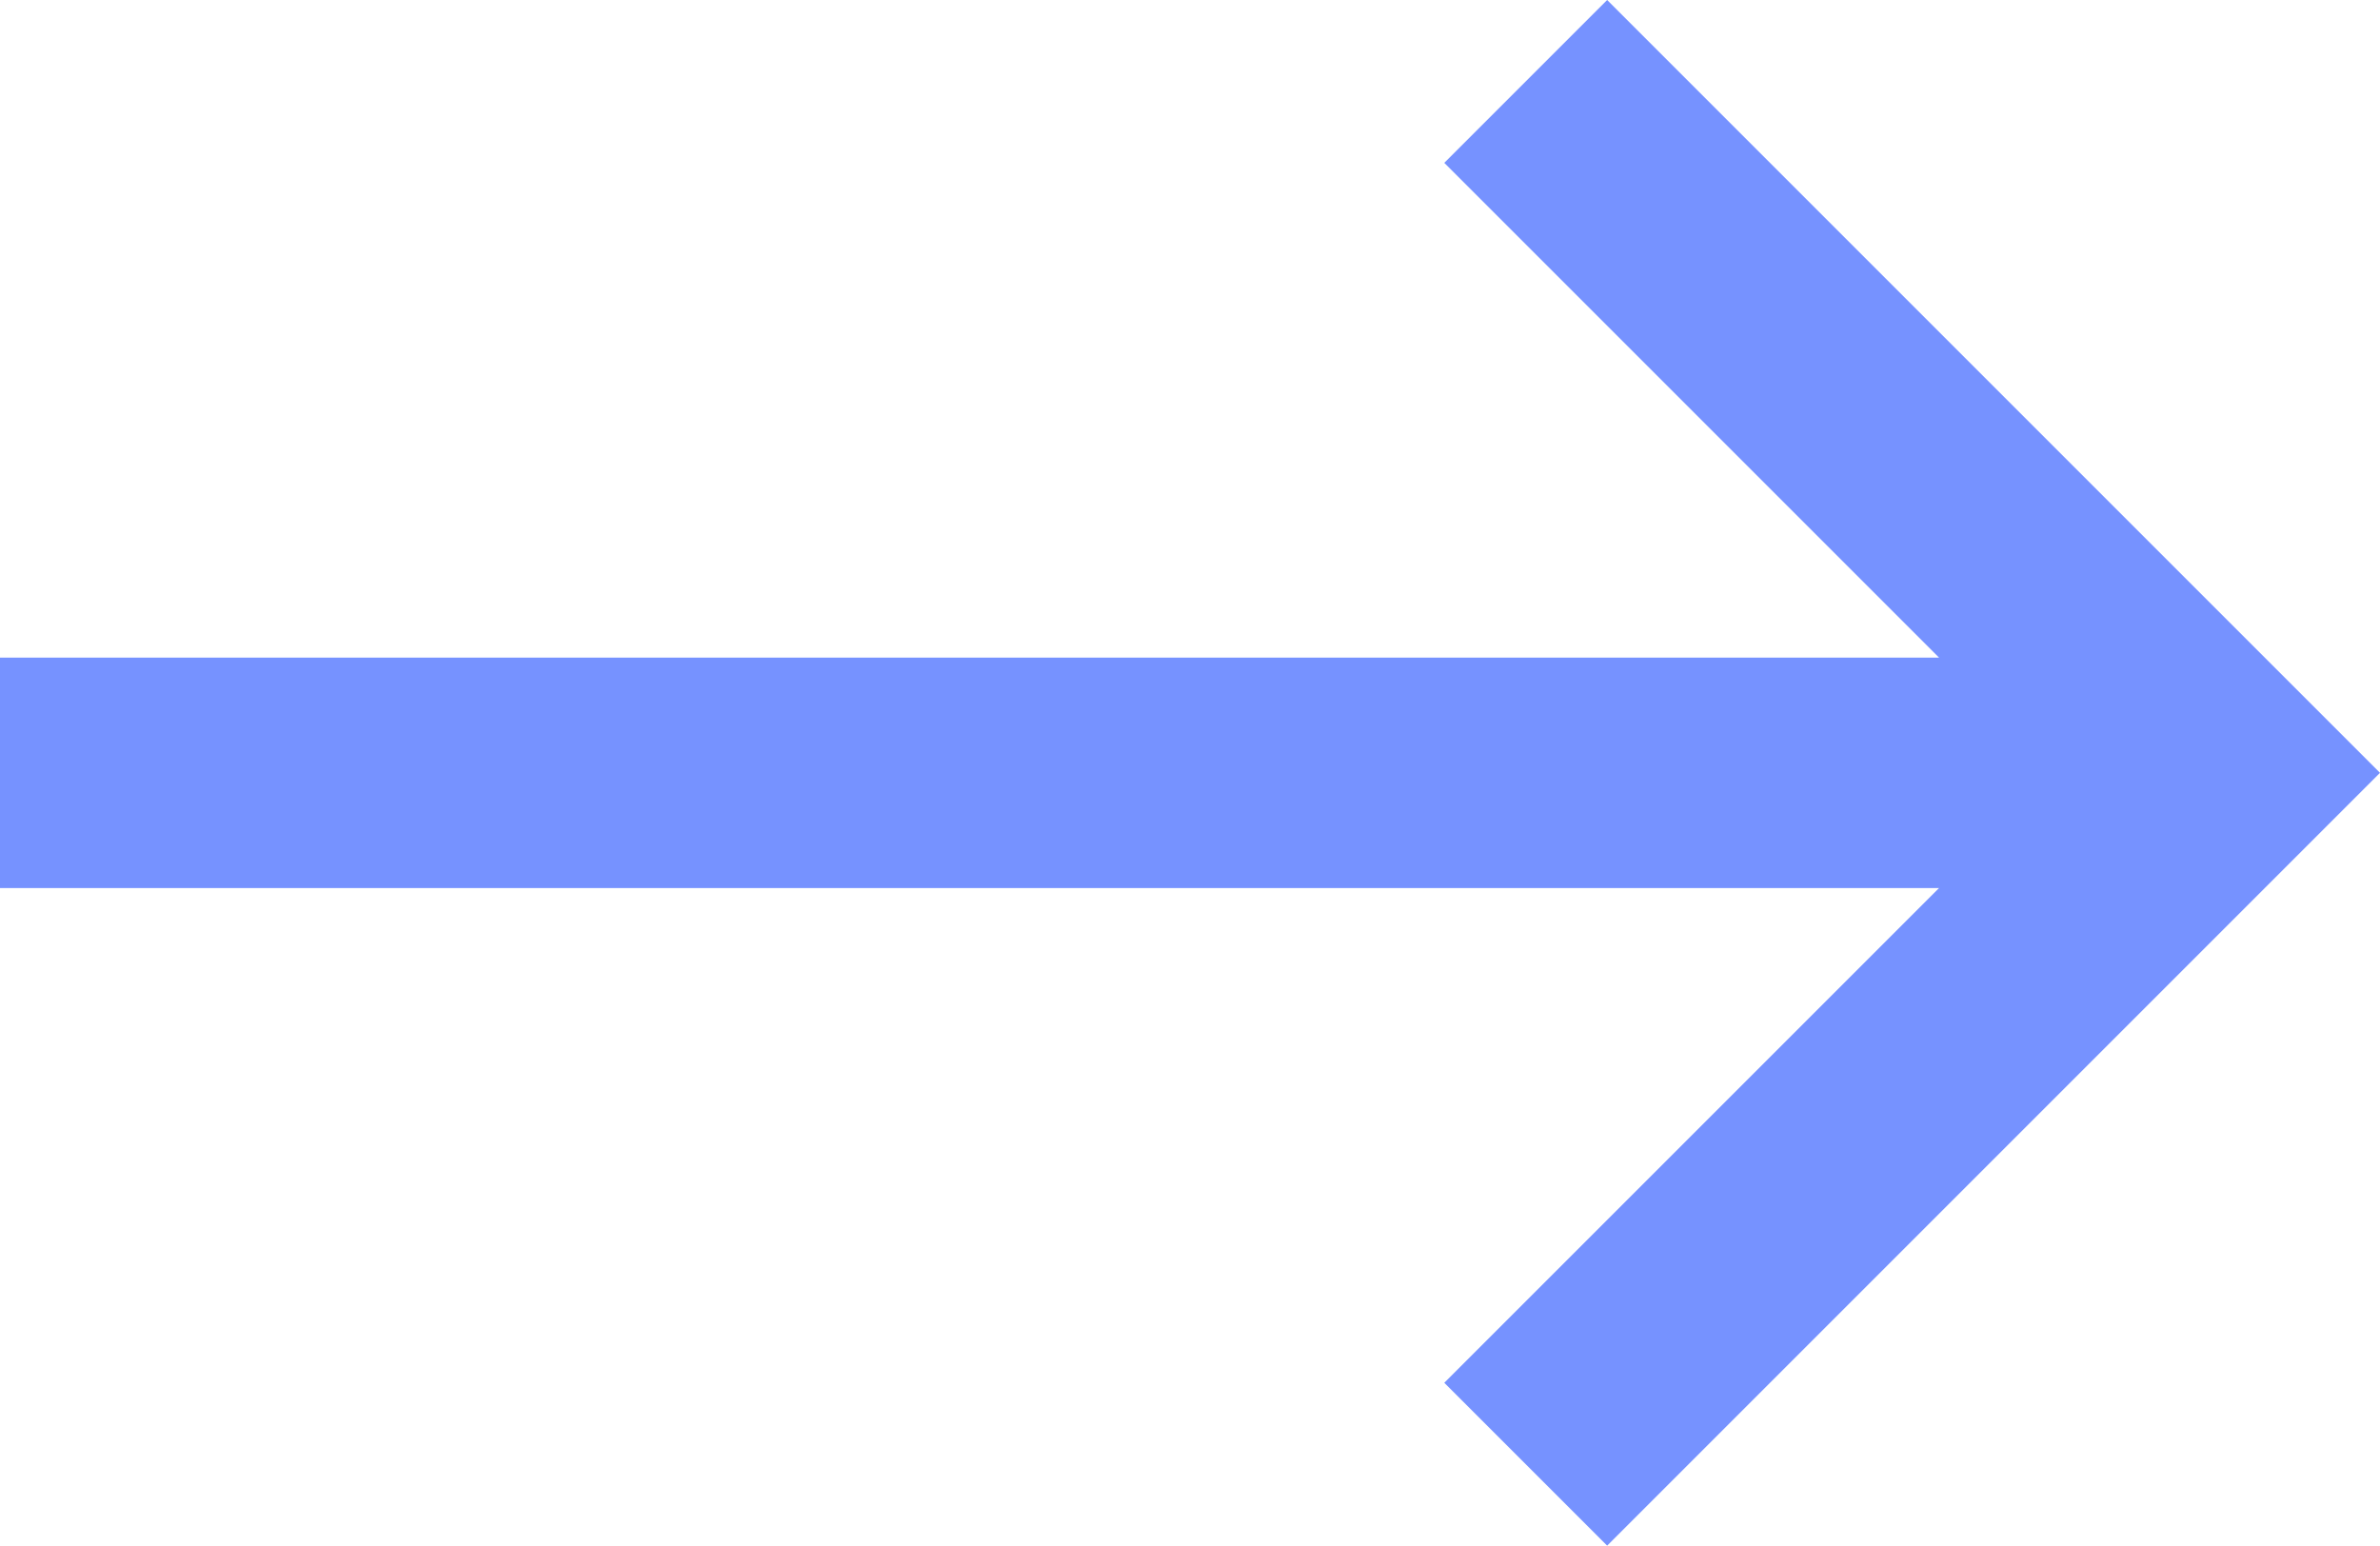 <svg id="f4e48ca2-61f3-498d-975c-849611afc3f0" data-name="Layer 1" xmlns="http://www.w3.org/2000/svg" width="30.98" height="20.12" viewBox="0 0 30.98 20.12"><defs><style>.ec7feb40-3379-43e3-9ca9-5fa4e9611e40{fill:#7692FF;}</style></defs><title>Symbols</title><polygon class="ec7feb40-3379-43e3-9ca9-5fa4e9611e40" points="20.92 0 18.8 2.12 25.24 8.56 0 8.56 0 11.56 25.24 11.56 18.8 18 20.92 20.12 30.98 10.06 20.92 0"/></svg>